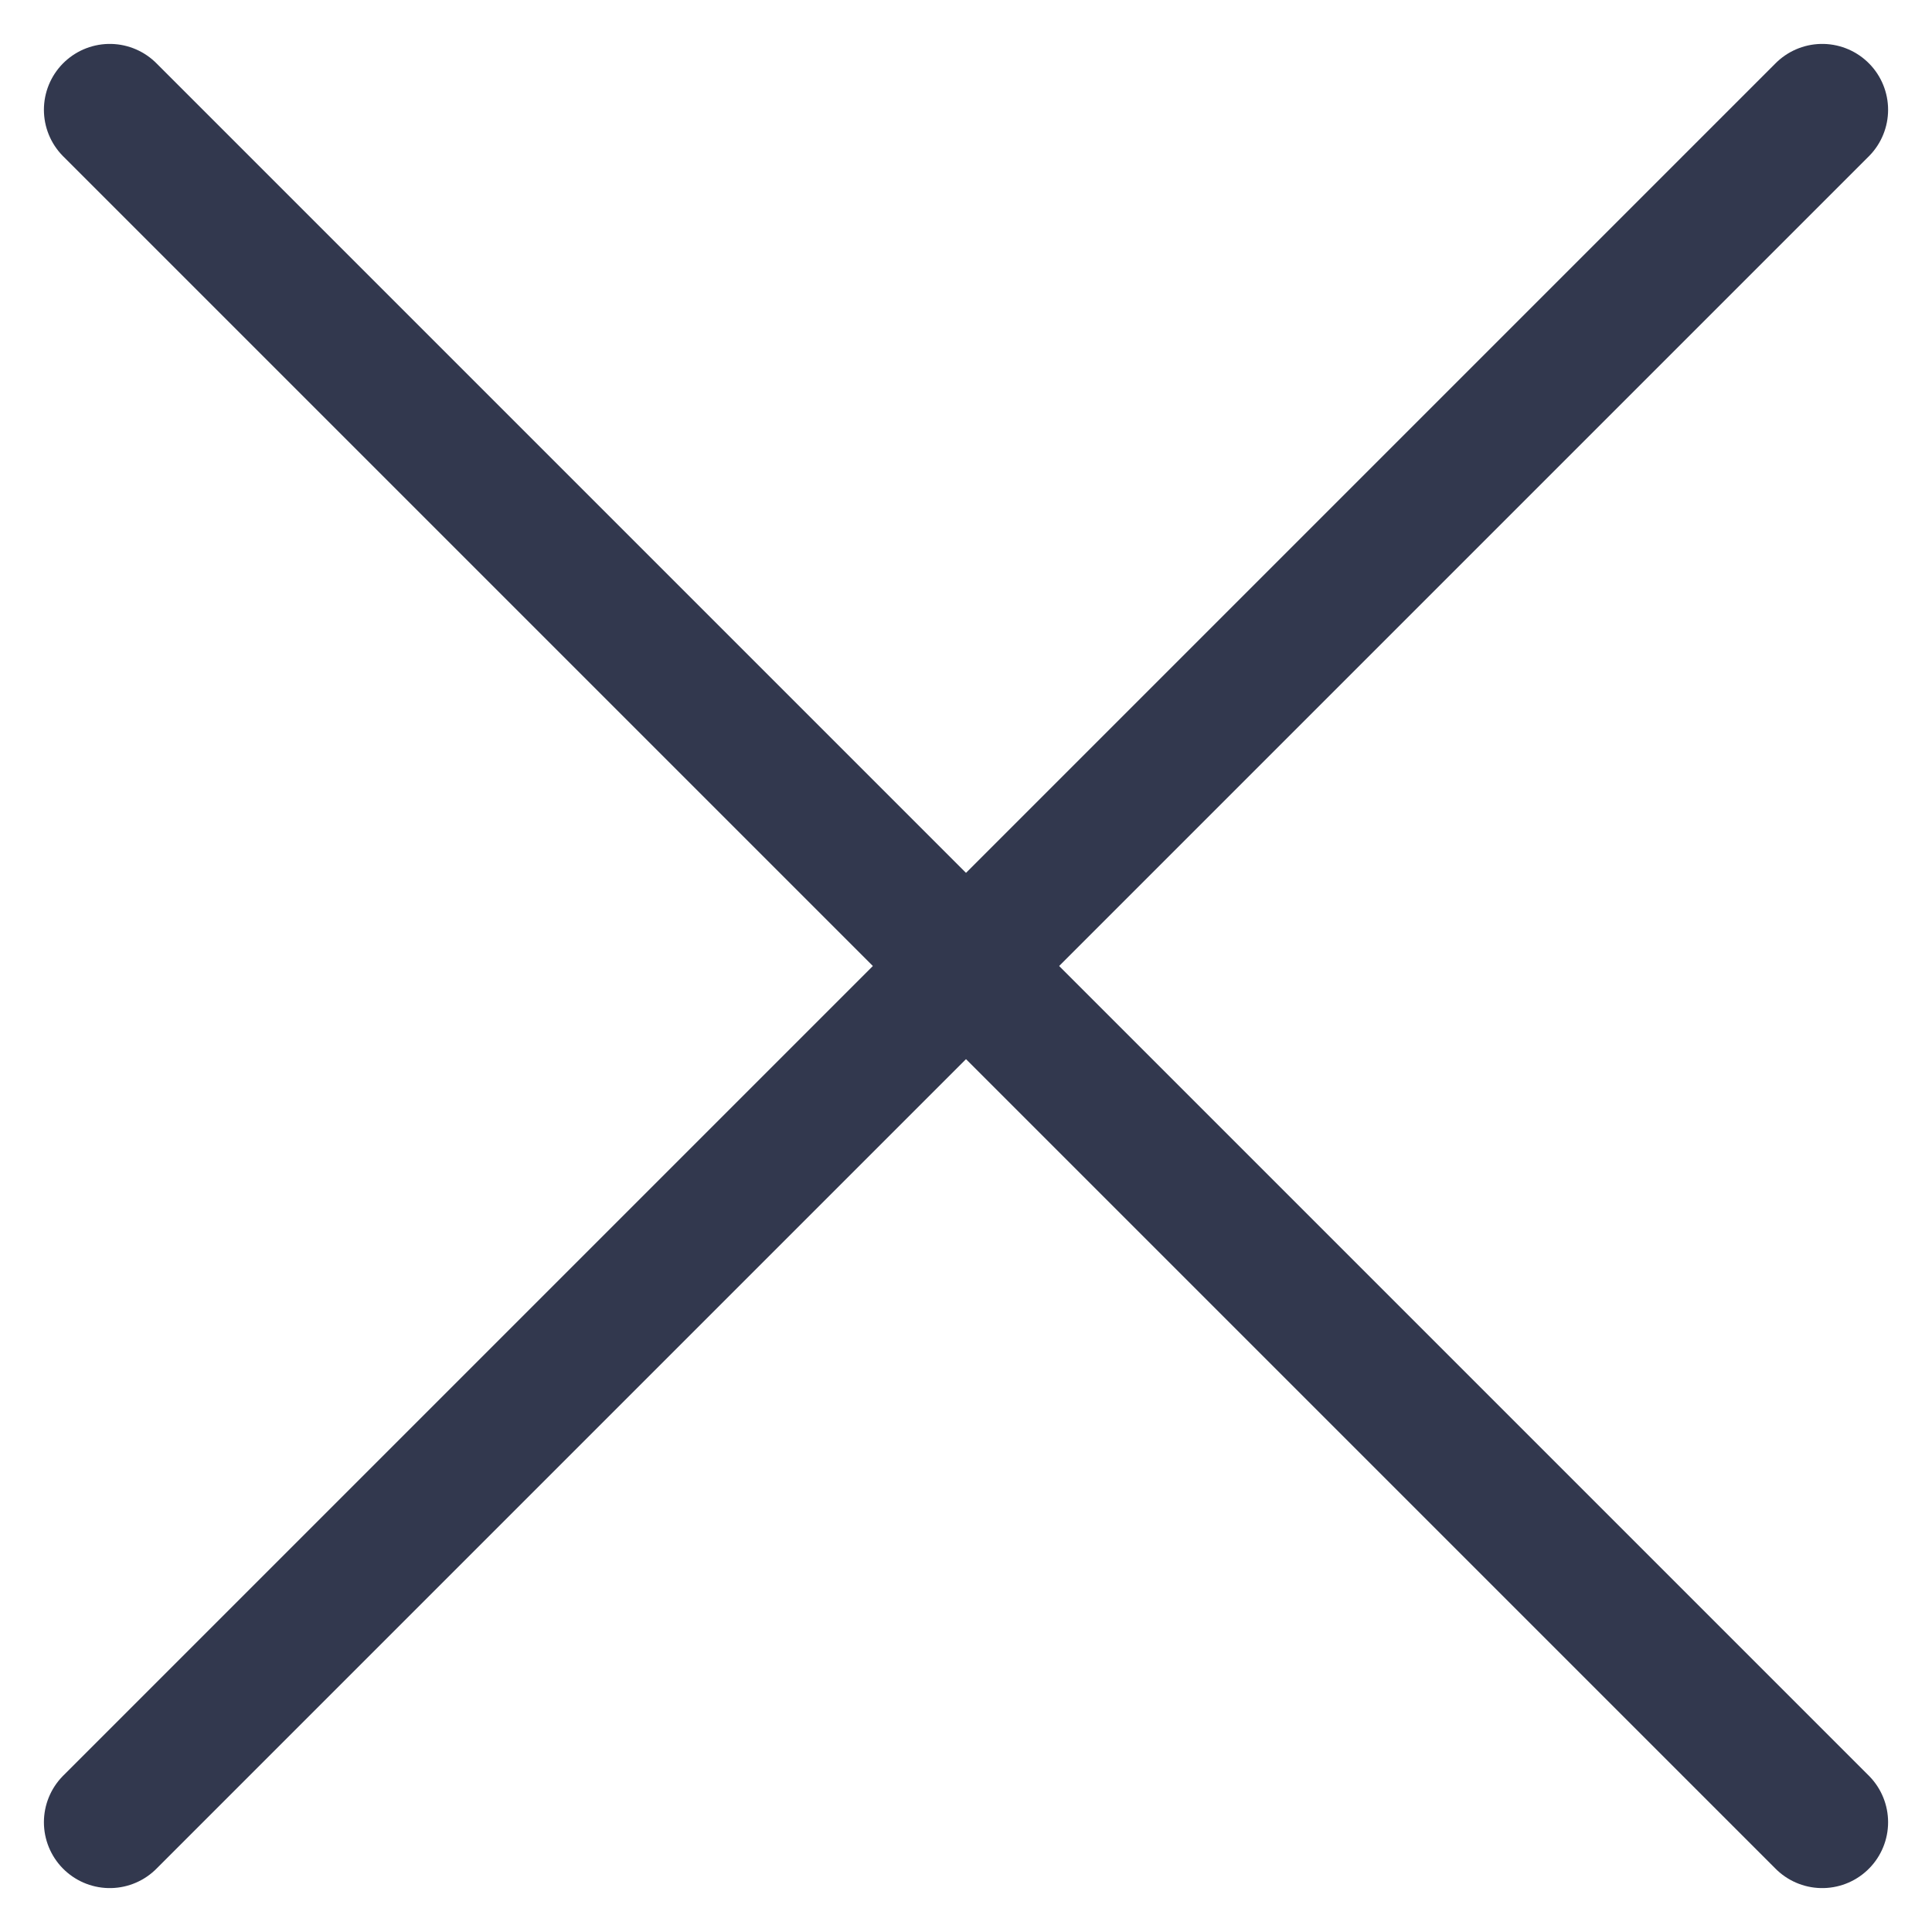 <svg width="22" height="22" viewBox="0 0 22 22" fill="none" xmlns="http://www.w3.org/2000/svg">
<path d="M1.25 1.25L20.75 20.75" stroke="#32384E" stroke-width="1.5" stroke-linecap="round"/>
<path d="M1.25 20.75L20.75 1.25" stroke="#32384E" stroke-width="1.5" stroke-linecap="round"/>
</svg>
